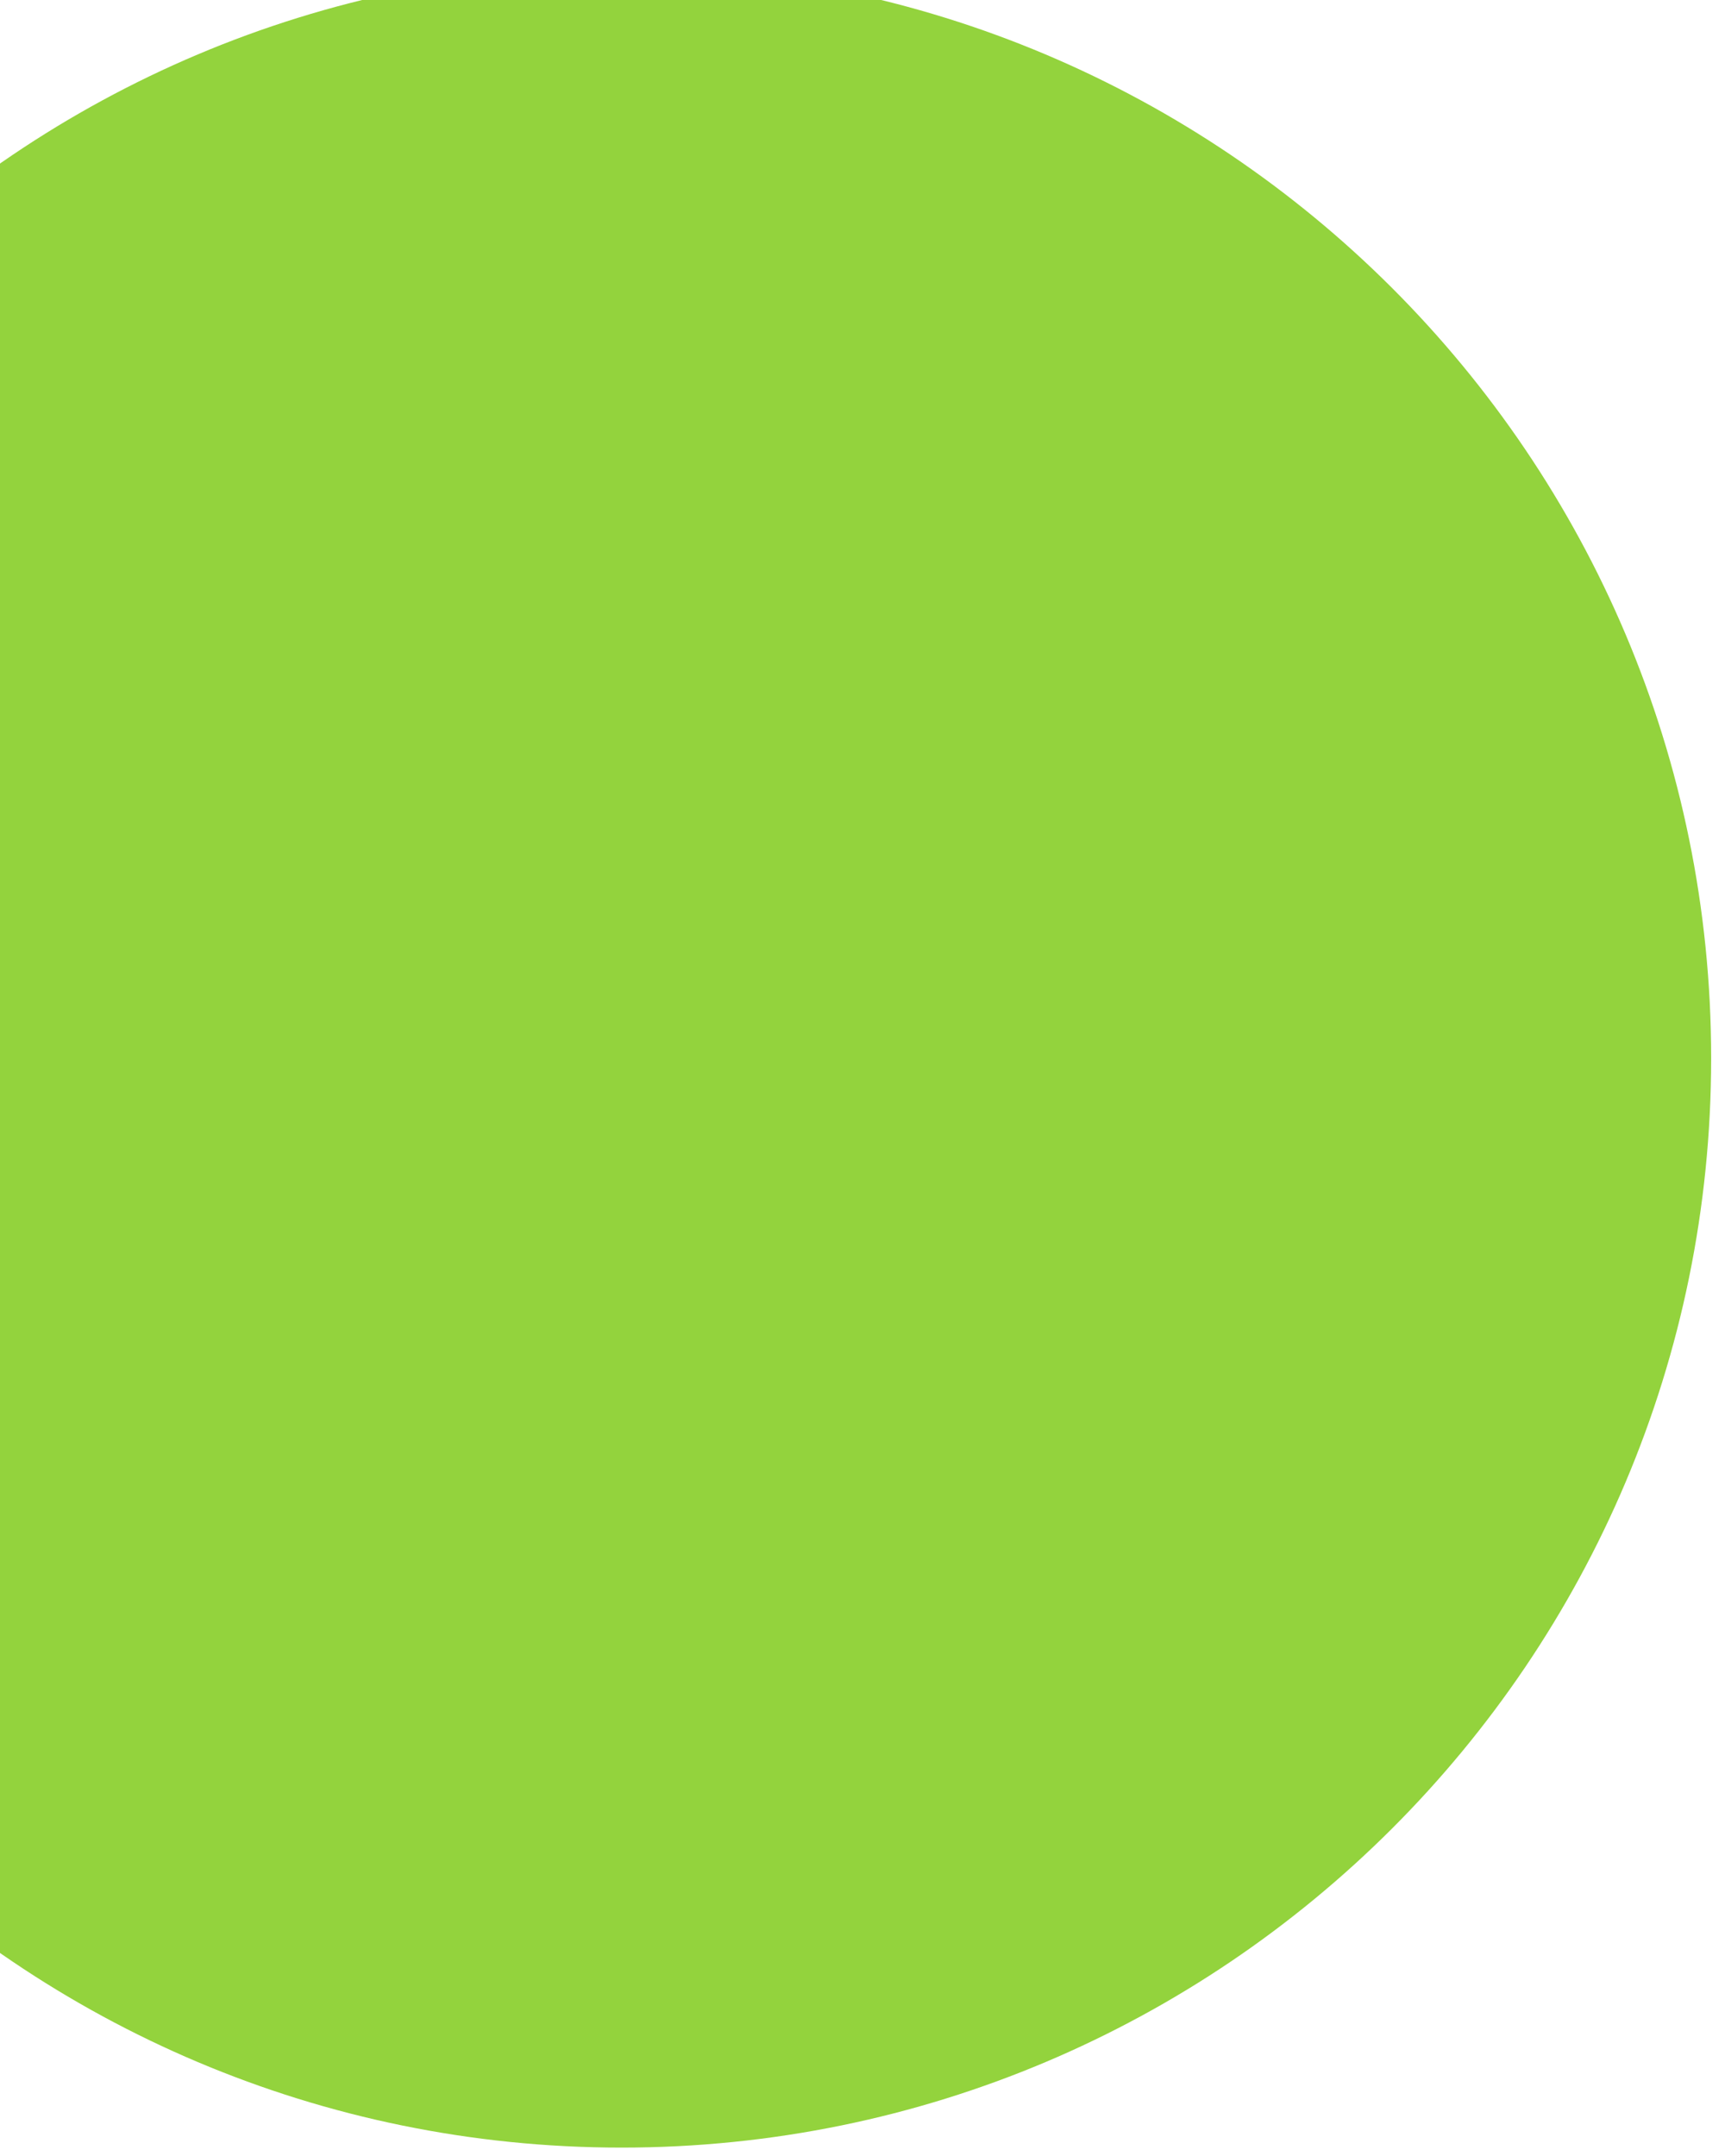 <?xml version="1.0" encoding="UTF-8" standalone="no"?><svg width='76' height='95' viewBox='0 0 76 95' fill='none' xmlns='http://www.w3.org/2000/svg'>
<g clip-path='url(#clip0_33_821)'>
<path d='M27.39 94.63C53.9 94.63 75.39 73.14 75.39 46.63C75.39 20.12 53.9 -1.37 27.39 -1.37C0.88 -1.37 -20.61 20.12 -20.61 46.63C-20.61 73.14 0.88 94.63 27.39 94.63Z' fill='#93D33D'/>
</g>
<defs>
<clipPath id='clip0_33_821'>
<rect width='96' height='96' fill='white' transform='translate(-20.61 -1.37)'/>
</clipPath>
</defs>
</svg>
